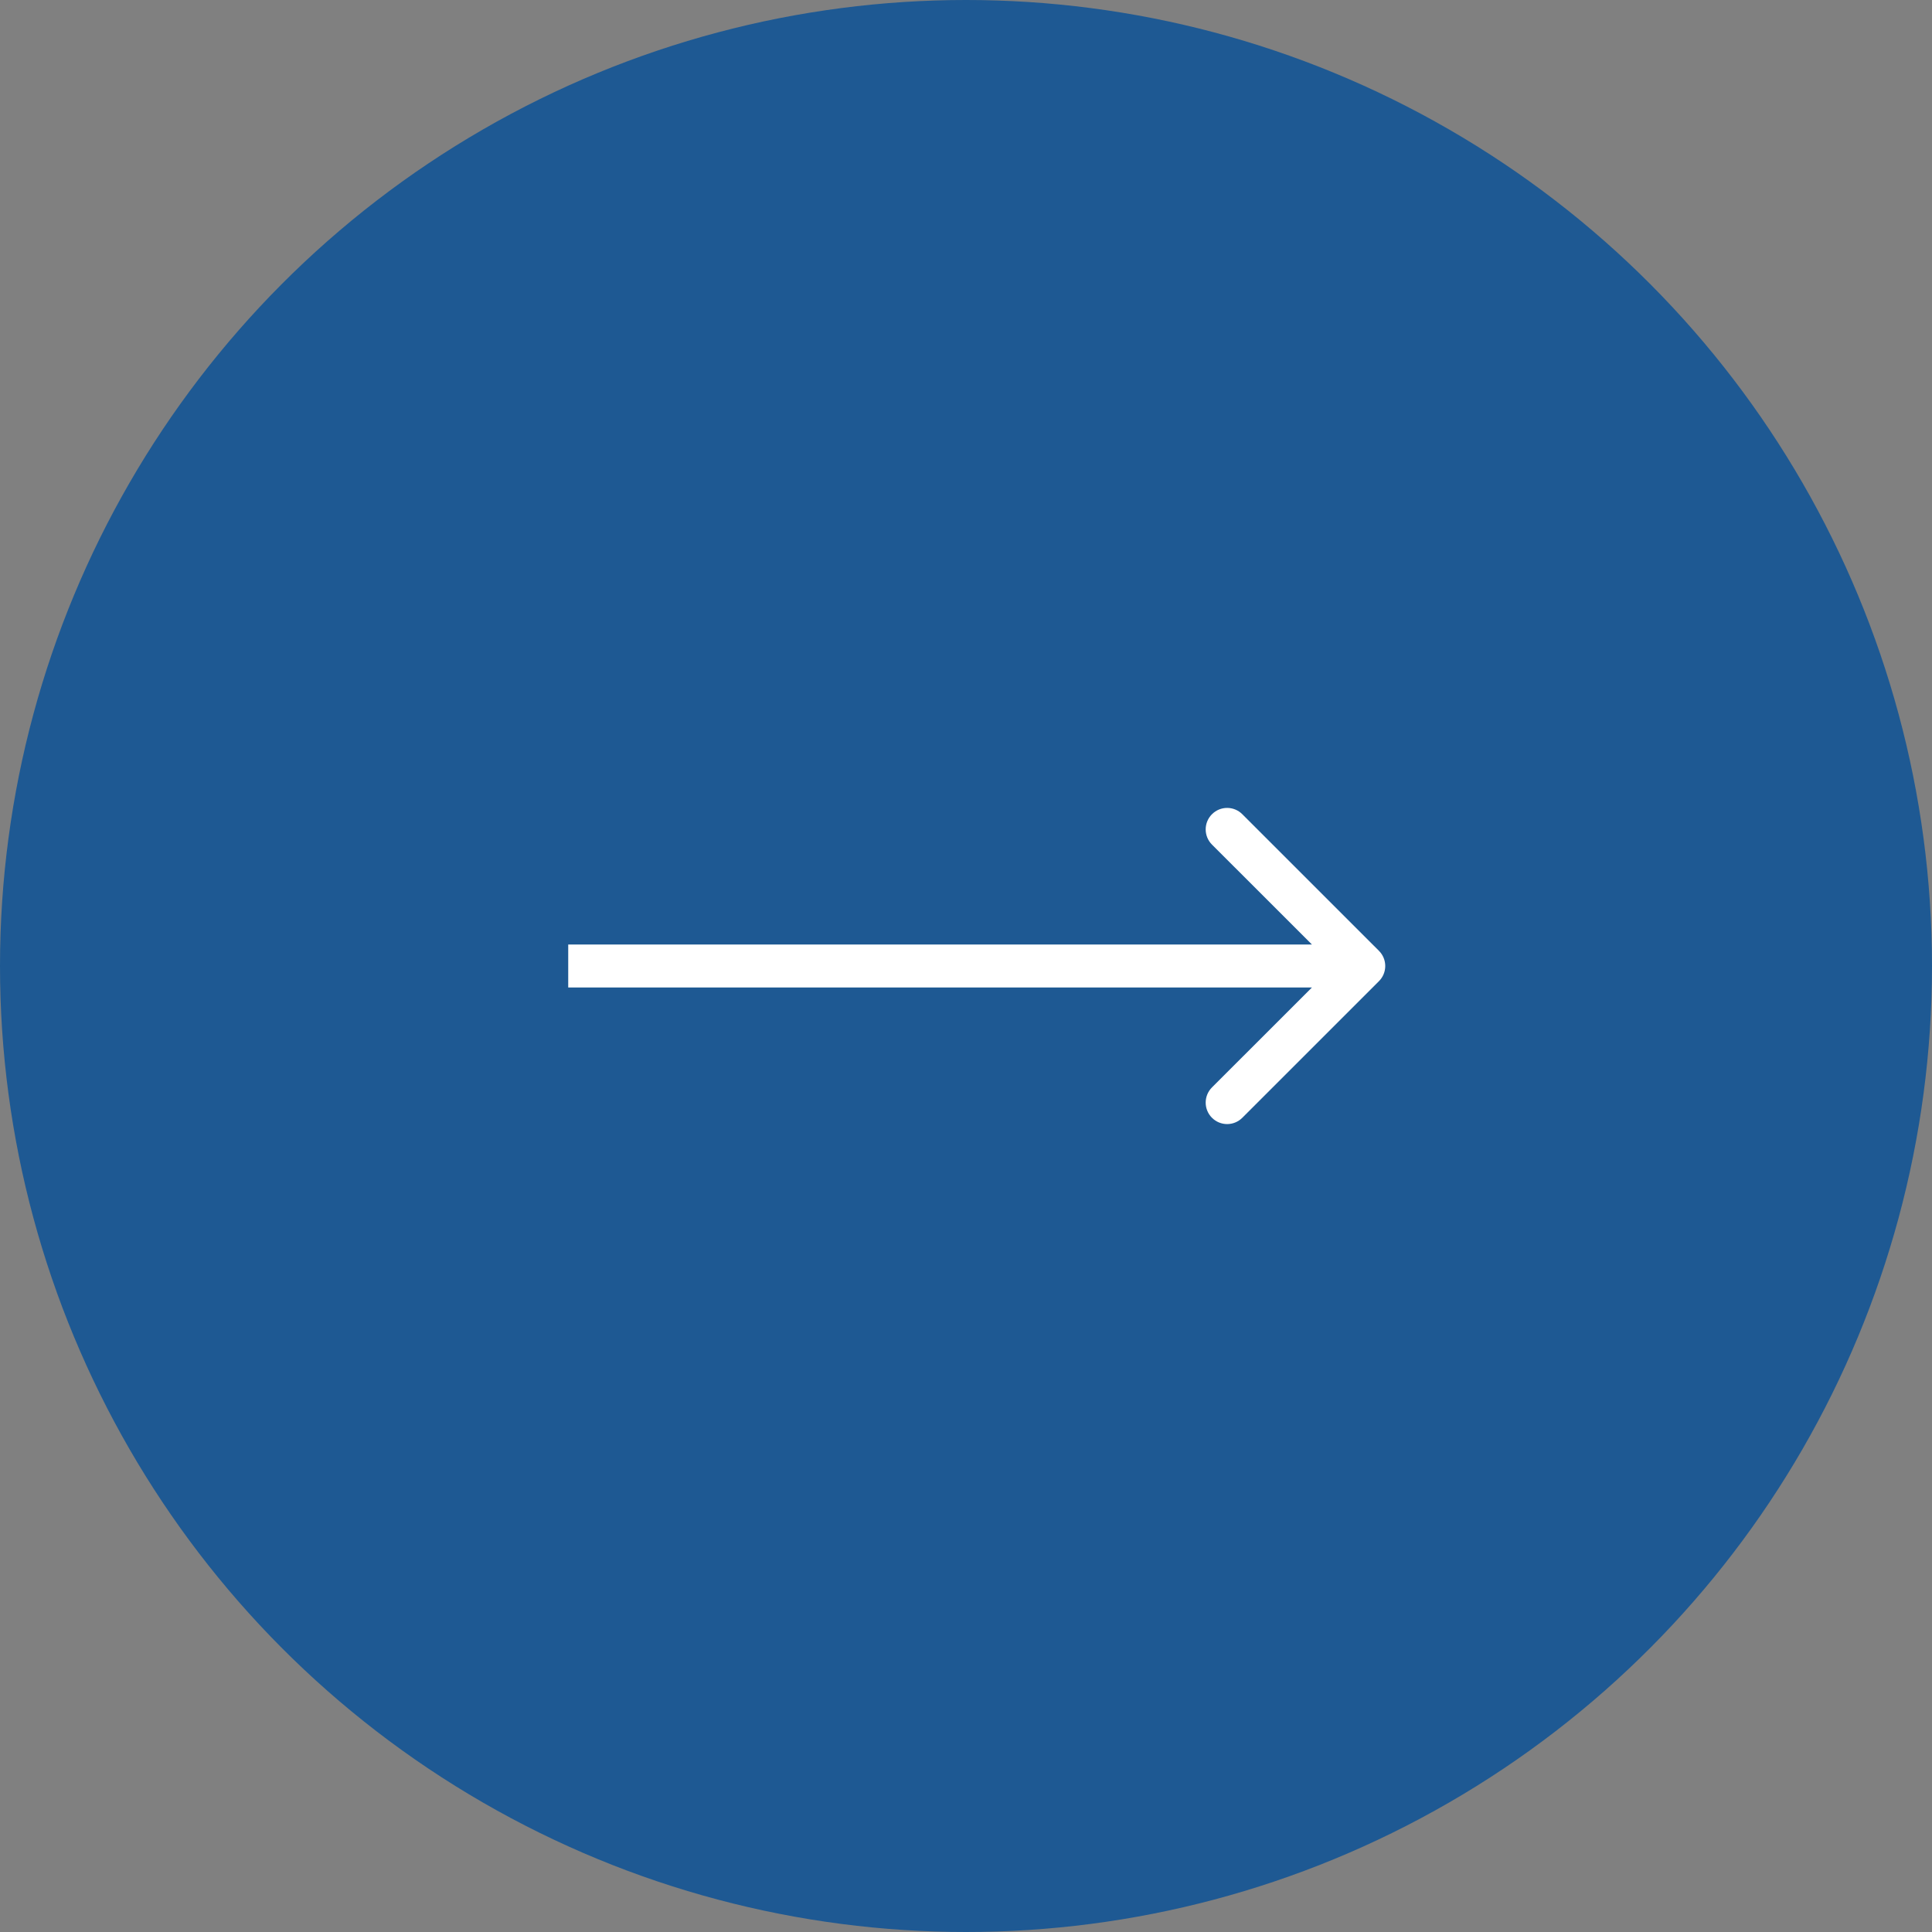 <?xml version="1.0" encoding="UTF-8"?> <svg xmlns="http://www.w3.org/2000/svg" width="45" height="45" viewBox="0 0 45 45" fill="none"><rect x="0" y="0" width="45" height="45" fill="#808080" stroke="none"/><circle cx="22.5" cy="22.5" r="22.5" fill="#1E5993"></circle><path d="M32.118 22.854C32.314 22.658 32.314 22.342 32.118 22.146L28.936 18.965C28.741 18.769 28.424 18.769 28.229 18.965C28.034 19.16 28.034 19.476 28.229 19.672L31.058 22.5L28.229 25.328C28.034 25.524 28.034 25.84 28.229 26.035C28.424 26.231 28.741 26.231 28.936 26.035L32.118 22.854ZM13.235 23H31.765V22H13.235V23Z" fill="white"></path></svg> 